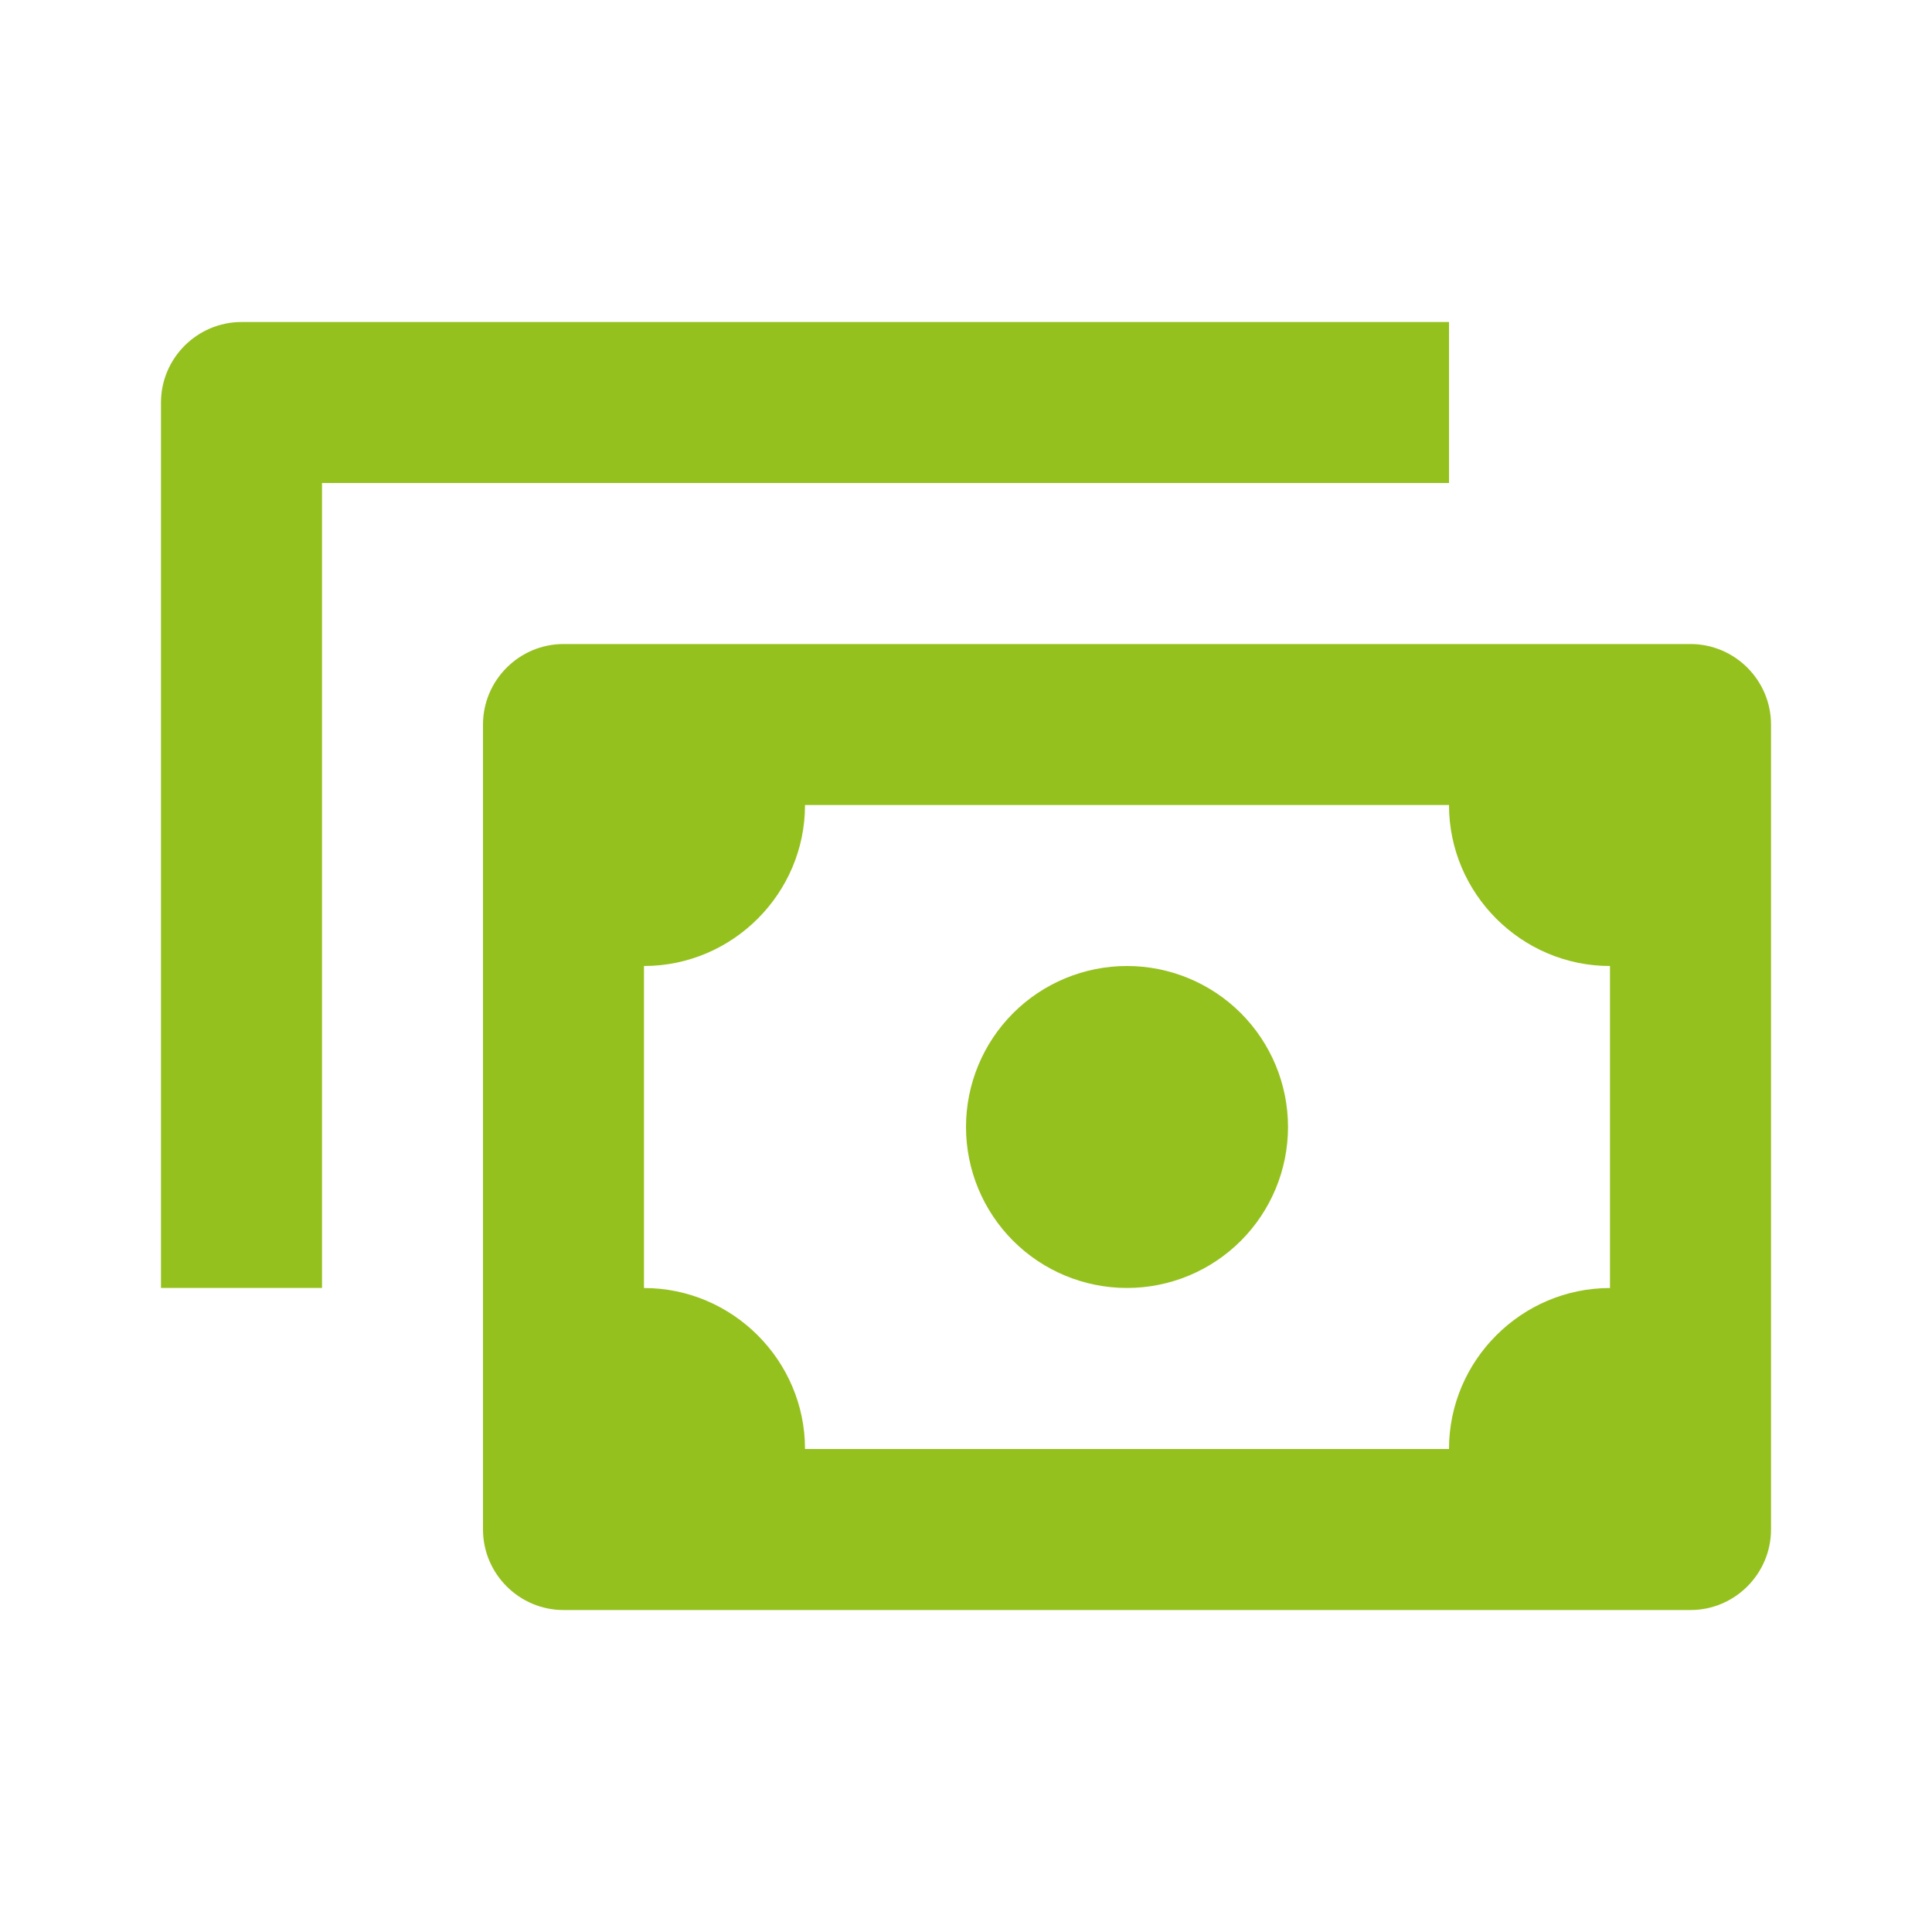 <?xml version="1.0" encoding="UTF-8"?>
<svg xmlns="http://www.w3.org/2000/svg" width="40" height="40" viewBox="0 0 40 40" fill="none">
  <path d="M35 13.334H11.667C10.75 13.334 10 14.084 10 15V31.667C10 32.584 10.75 33.334 11.667 33.334H35C35.917 33.334 36.667 32.584 36.667 31.667V15C36.667 14.084 35.917 13.334 35 13.334ZM33.333 26.667C31.5 26.667 30 28.167 30 30H16.667C16.667 28.167 15.167 26.667 13.333 26.667V20C15.167 20 16.667 18.5 16.667 16.667H30C30 18.5 31.5 20 33.333 20V26.667Z" fill="#95C11E"></path>
  <path d="M30 6.667H5C4.083 6.667 3.333 7.417 3.333 8.333V26.666H6.667V10H30V6.667ZM23.333 20C22.449 20 21.601 20.351 20.976 20.976C20.351 21.601 20 22.449 20 23.333C20 24.217 20.351 25.065 20.976 25.69C21.601 26.315 22.449 26.666 23.333 26.666C24.217 26.666 25.065 26.315 25.69 25.69C26.315 25.065 26.667 24.217 26.667 23.333C26.667 22.449 26.315 21.601 25.69 20.976C25.065 20.351 24.217 20 23.333 20Z" fill="#95C11E"></path>
</svg>
